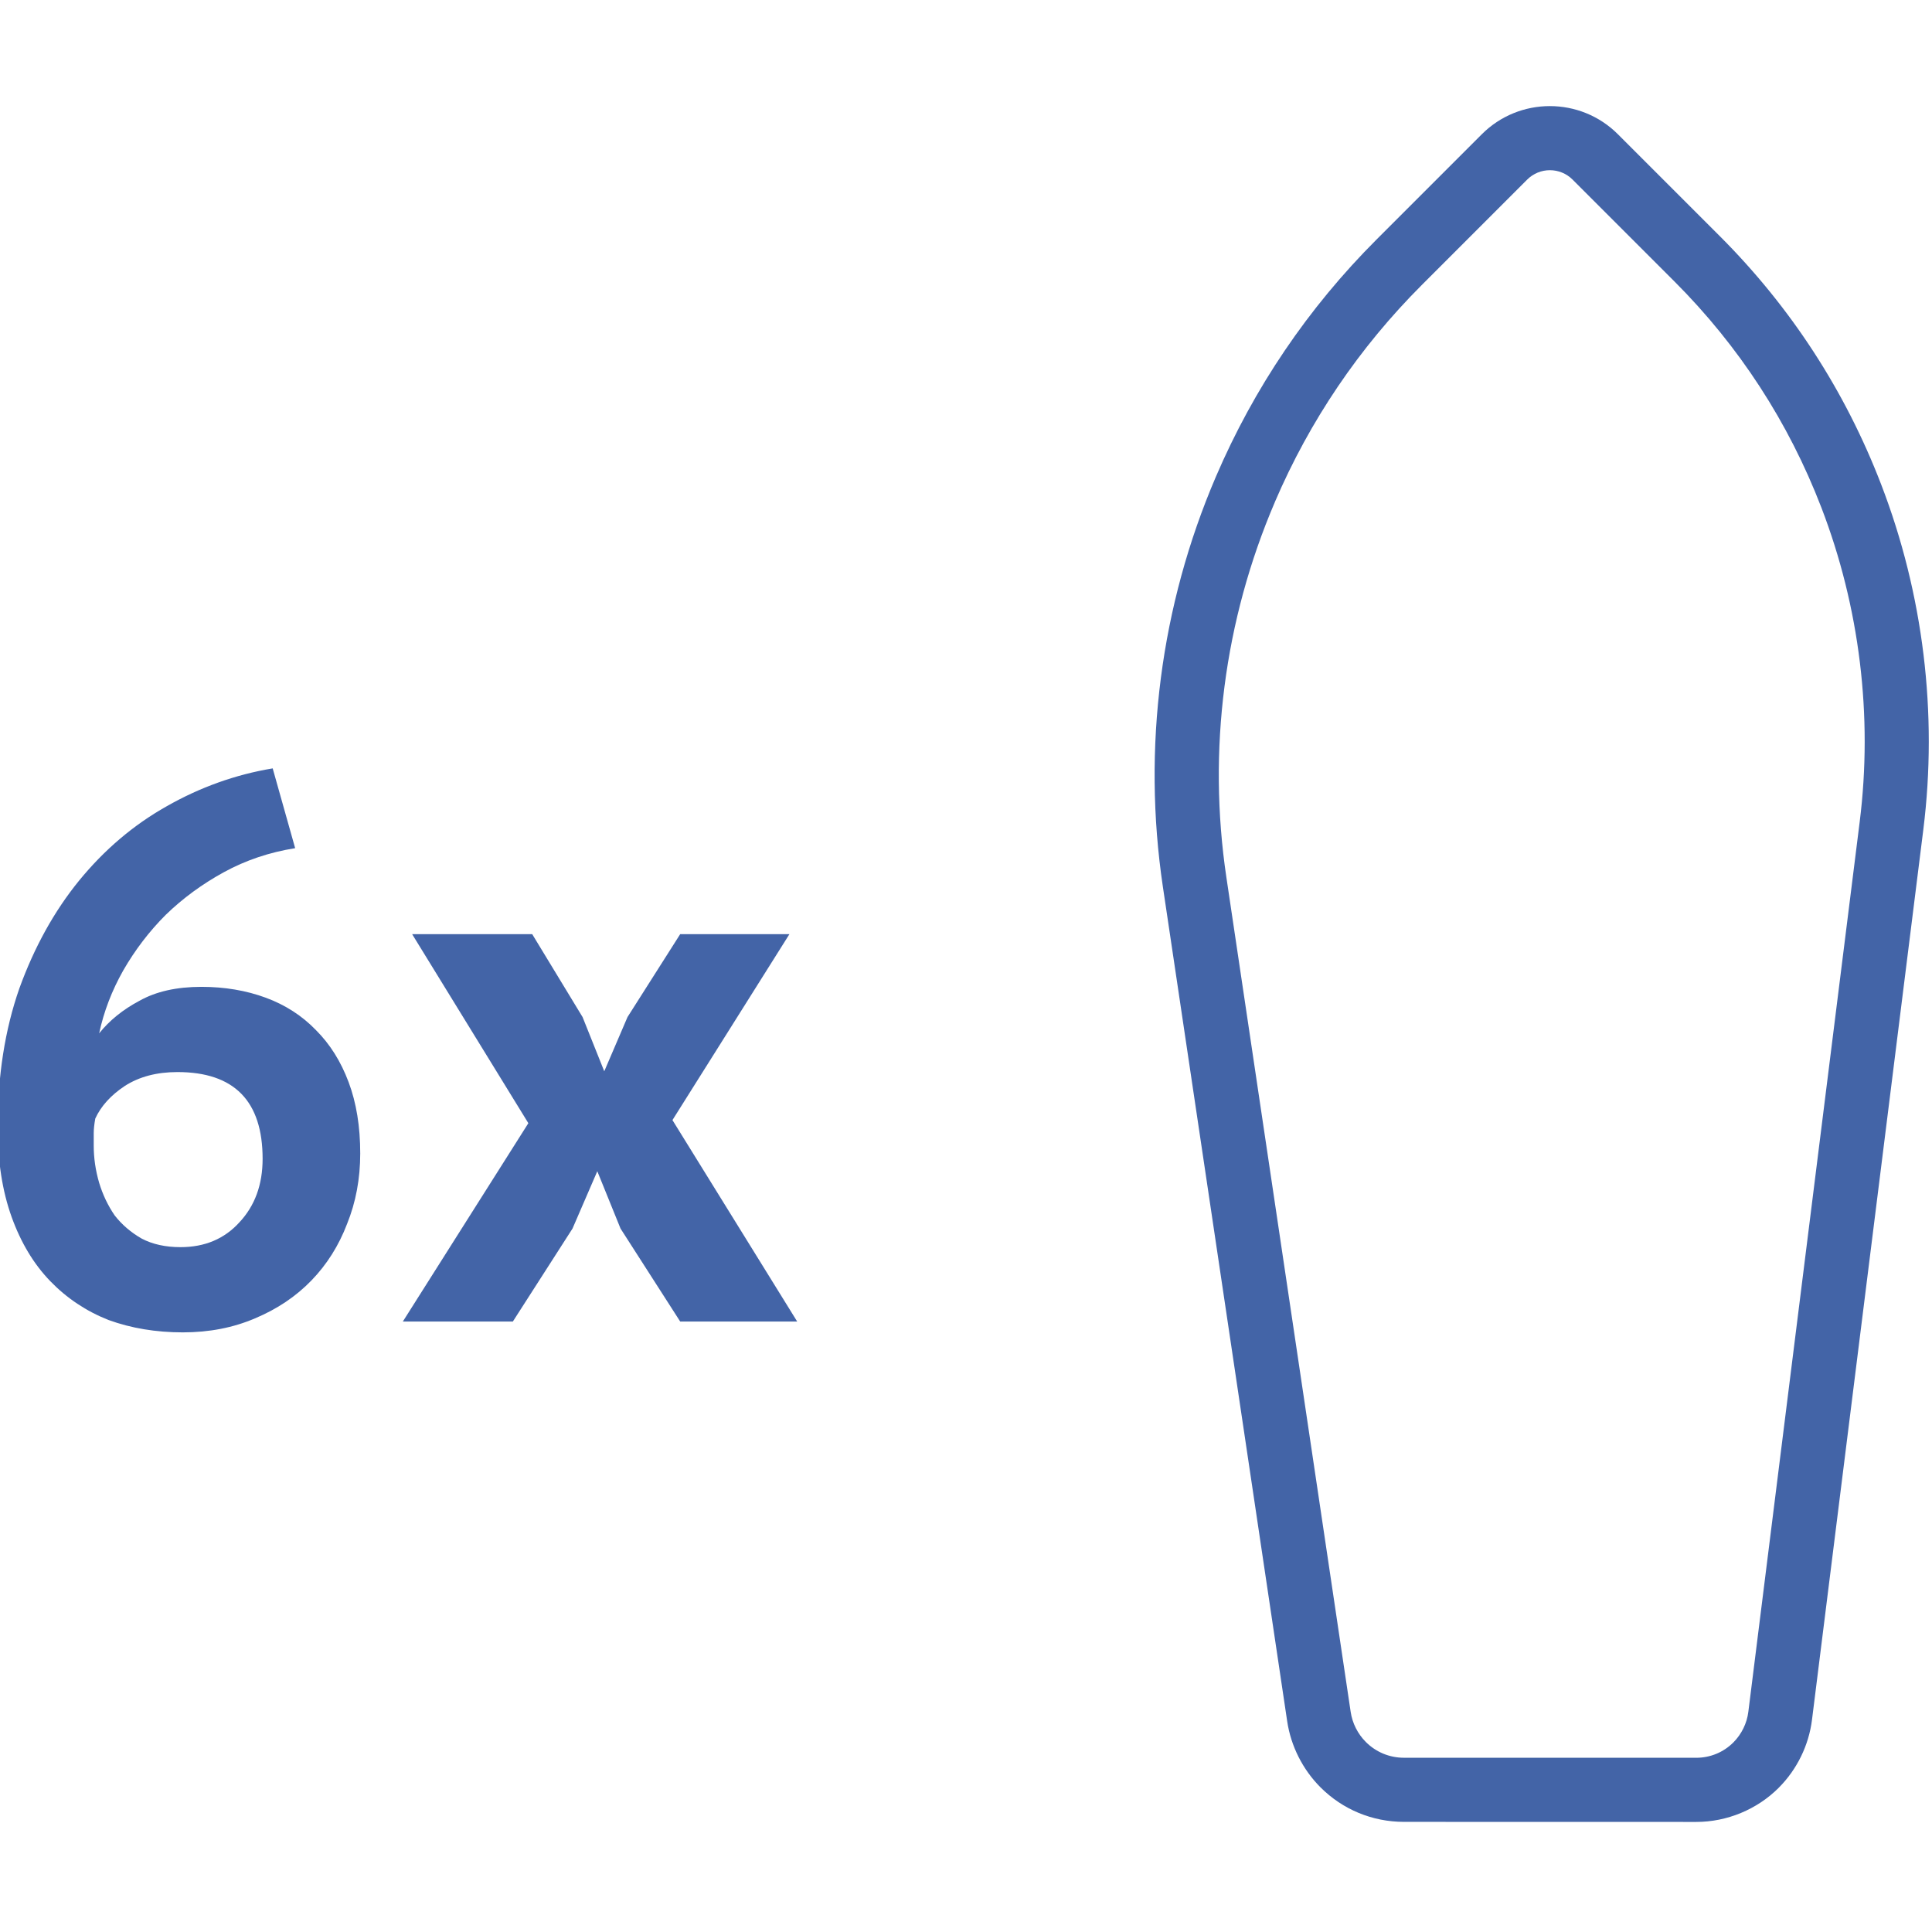 <?xml version="1.0" encoding="UTF-8" standalone="no"?>
<svg xmlns="http://www.w3.org/2000/svg" xmlns:xlink="http://www.w3.org/1999/xlink" xmlns:serif="http://www.serif.com/" width="100%" height="100%" viewBox="0 0 80 80" version="1.1" xml:space="preserve" style="fill-rule:evenodd;clip-rule:evenodd;stroke-linejoin:round;stroke-miterlimit:2;">
    <g transform="matrix(0.658,0,0,0.658,-212.247,-142.409)">
        <path d="M434.5,328.931C433.134,330.298 431.241,331.082 429.306,331.081L410.911,331.077C408.926,331.075 407.062,330.304 405.661,328.903C404.544,327.785 403.799,326.307 403.566,324.744L395.743,272.229C394.443,263.481 395.595,254.558 399.078,246.43C401.478,240.833 404.879,235.81 409.186,231.503L415.814,224.875C418.175,222.514 422.016,222.513 424.378,224.875L430.781,231.277C435.257,235.753 438.678,241.017 440.95,246.925C443.598,253.81 444.513,261.318 443.598,268.637L436.593,324.649C436.392,326.258 435.65,327.777 434.504,328.925L434.497,328.932L434.5,328.931ZM402.792,248.021C399.603,255.462 398.547,263.628 399.74,271.638L407.561,324.153C407.666,324.865 408.005,325.54 408.516,326.05C409.155,326.689 410.006,327.042 410.913,327.042L429.308,327.044C430.192,327.043 431.021,326.701 431.644,326.078L431.647,326.075C432.163,325.556 432.498,324.872 432.587,324.147L439.595,268.137C440.428,261.475 439.593,254.641 437.184,248.372C435.117,242.997 432.002,238.205 427.928,234.131L421.525,227.728C420.737,226.941 419.457,226.941 418.67,227.728L412.042,234.357C408.098,238.3 404.987,242.898 402.79,248.021L402.792,248.021ZM345.233,289.011C345.233,290.603 344.957,292.082 344.405,293.447C343.884,294.812 343.137,295.999 342.162,297.006C341.187,298.014 340.001,298.81 338.603,299.395C337.238,299.98 335.727,300.273 334.069,300.273C332.379,300.273 330.819,300.013 329.389,299.493C327.991,298.94 326.772,298.128 325.732,297.055C324.692,295.982 323.88,294.634 323.295,293.009C322.71,291.383 322.417,289.498 322.417,287.353C322.417,284.136 322.872,281.227 323.782,278.626C324.725,276.026 325.976,273.767 327.536,271.85C329.129,269.9 330.965,268.34 333.045,267.17C335.158,265.967 337.384,265.171 339.724,264.781L341.138,269.802C339.513,270.062 338.018,270.566 336.653,271.314C335.288,272.061 334.069,272.955 332.996,273.995C331.956,275.035 331.063,276.205 330.315,277.505C329.6,278.773 329.096,280.089 328.804,281.454C329.454,280.642 330.299,279.959 331.339,279.407C332.379,278.822 333.679,278.529 335.239,278.529C336.702,278.529 338.05,278.757 339.286,279.212C340.521,279.667 341.577,280.349 342.454,281.259C343.332,282.137 344.015,283.225 344.502,284.526C344.99,285.826 345.233,287.321 345.233,289.011ZM339.09,289.352C339.09,285.712 337.303,283.892 333.728,283.892C332.428,283.892 331.323,284.184 330.413,284.769C329.535,285.354 328.917,286.037 328.56,286.817C328.495,287.174 328.462,287.483 328.462,287.743L328.462,288.523C328.462,289.303 328.576,290.083 328.804,290.863C329.031,291.611 329.356,292.293 329.779,292.911C330.234,293.496 330.803,293.984 331.485,294.374C332.168,294.731 332.98,294.91 333.923,294.91C335.45,294.91 336.685,294.39 337.628,293.35C338.603,292.31 339.09,290.977 339.09,289.352ZM355.813,287.109L348.5,275.214L356.056,275.214L359.225,280.43L360.59,283.843L362.053,280.43L365.368,275.214L372.242,275.214L364.881,286.914L372.73,299.59L365.368,299.59L361.614,293.74L360.152,290.132L358.592,293.74L354.838,299.59L347.915,299.59L355.813,287.109Z" style="fill:rgb(67,100,167);"></path>
    </g>
</svg>
